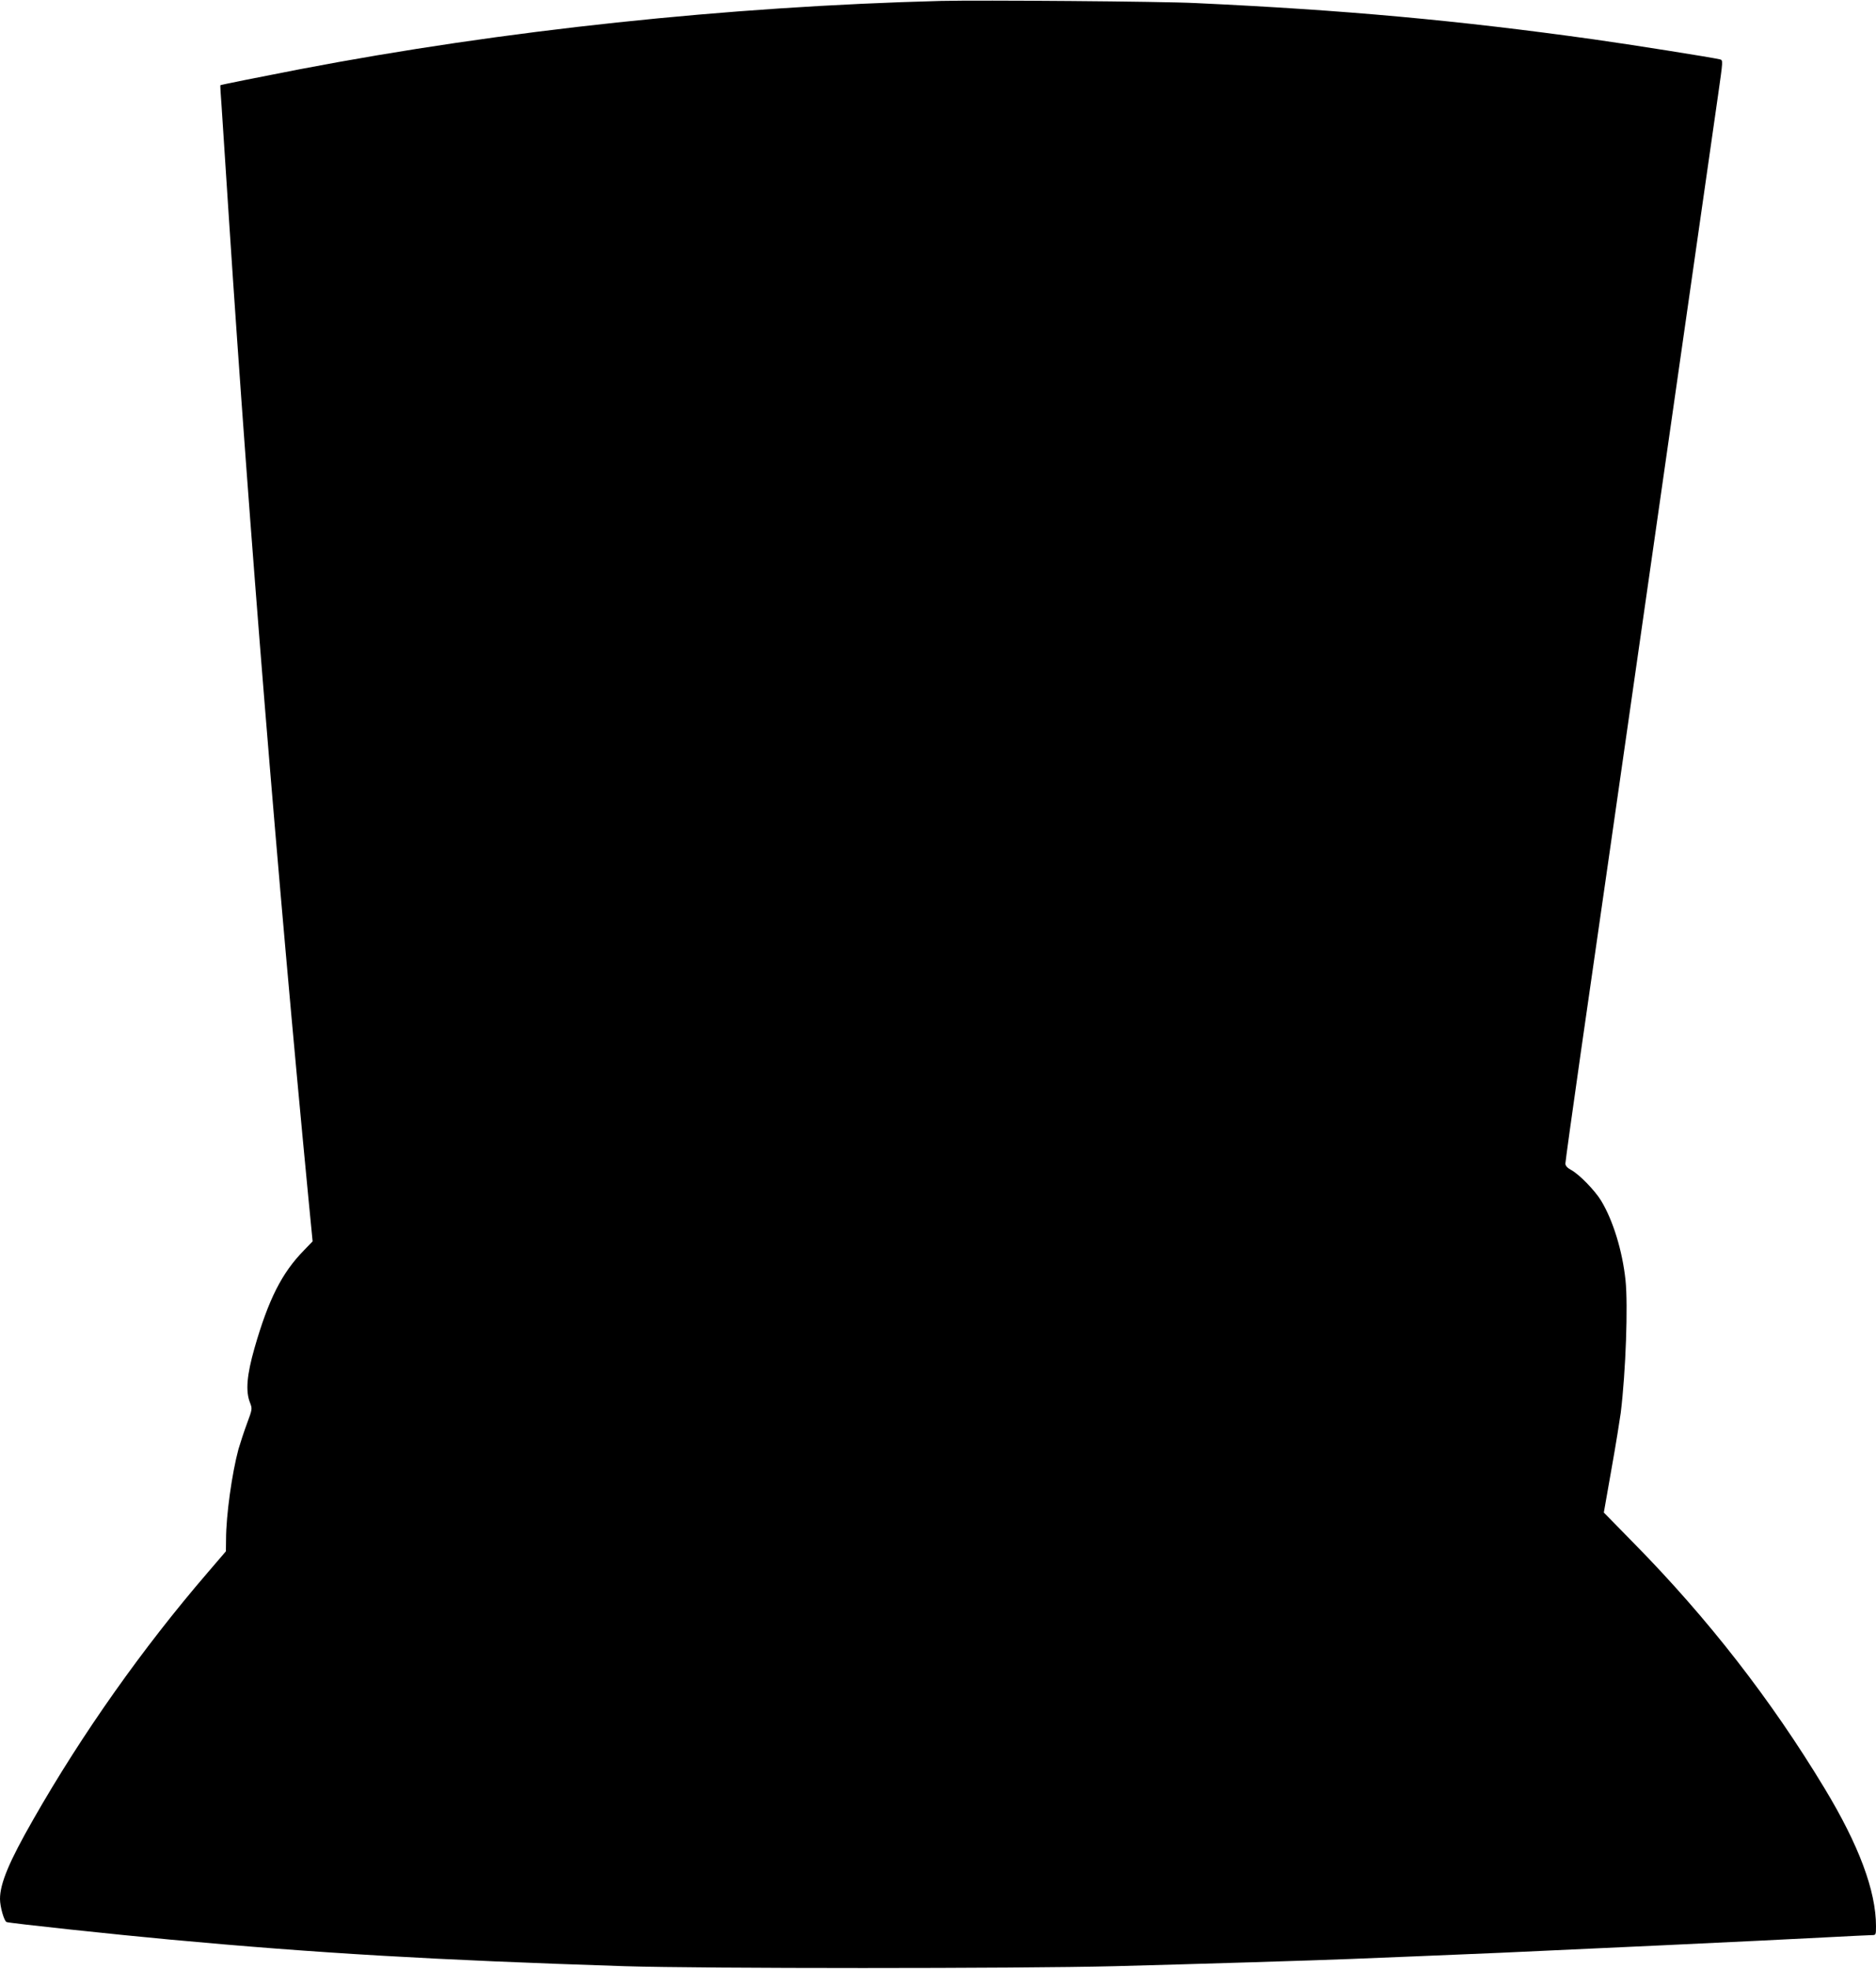  <svg version="1.0" xmlns="http://www.w3.org/2000/svg"
 width="1220pt" height="1280pt" viewBox="0 0 1220 1280"
 preserveAspectRatio="xMidYMid meet"><g transform="translate(0,1280) scale(0.1,-0.1)"
fill="#000000" stroke="none">
<path d="M6120 12794 c-1388 -36 -2842 -190 -4170 -444 -254 -49 -513 -101
-517 -104 -1 -1 2 -62 8 -136 5 -74 27 -412 49 -750 133 -2024 314 -4255 516
-6353 l27 -277 -57 -59 c-143 -146 -230 -318 -321 -635 -50 -176 -59 -280 -29
-355 15 -39 15 -42 -19 -133 -19 -51 -44 -127 -56 -168 -42 -155 -81 -430 -81
-589 l-1 -76 -120 -140 c-420 -488 -813 -1043 -1132 -1602 -157 -274 -217
-417 -217 -518 0 -51 27 -145 43 -150 21 -8 723 -83 1062 -114 962 -89 1725
-133 2955 -173 508 -16 2564 -16 3190 0 502 13 1317 38 1535 47 224 9 596 24
970 40 429 19 1716 79 2110 100 154 8 292 15 308 15 26 0 27 1 27 58 0 229
-111 527 -335 897 -348 576 -757 1102 -1238 1591 l-197 201 50 284 c28 156 54
320 60 364 33 270 48 701 31 863 -20 189 -81 389 -159 517 -41 67 -143 172
-196 200 -24 13 -36 27 -36 41 0 11 45 336 100 720 56 384 272 1892 481 3349
209 1458 394 2752 412 2877 32 225 33 227 12 232 -48 12 -591 98 -820 130
-886 124 -1621 191 -2590 236 -220 11 -1401 20 -1655 14z"/>
</g>
</svg>
